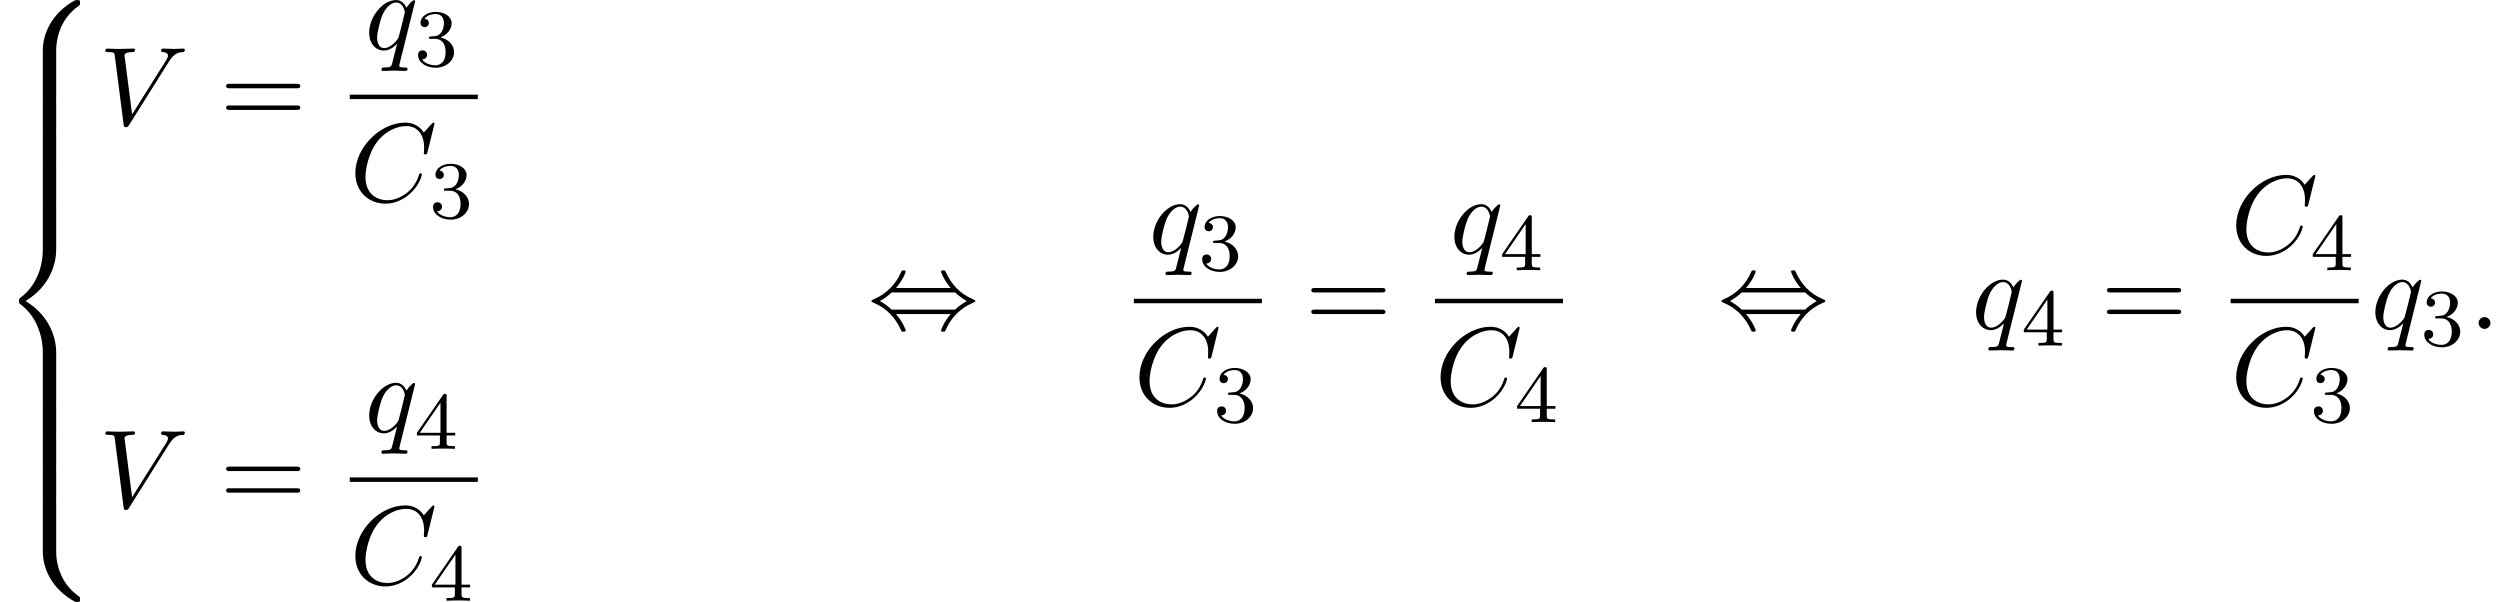 <?xml version='1.0' encoding='UTF-8'?>
<!-- This file was generated by dvisvgm 2.13.3 -->
<svg version='1.1' xmlns='http://www.w3.org/2000/svg' xmlns:xlink='http://www.w3.org/1999/xlink' width='244.626pt' height='58.91pt' viewBox='110.813 69.738 244.626 58.91'>
<defs>
<path id='g0-56' d='M5.498 4.942C5.498 4.047 5.738 1.964 7.68 .589C7.822 .48 7.833 .469 7.833 .273C7.833 .022 7.822 .011 7.549 .011H7.375C5.029 1.276 4.189 3.338 4.189 4.942V9.633C4.189 9.916 4.2 9.927 4.495 9.927H5.193C5.487 9.927 5.498 9.916 5.498 9.633V4.942Z'/>
<path id='g0-58' d='M7.549 9.807C7.822 9.807 7.833 9.796 7.833 9.545C7.833 9.349 7.822 9.338 7.778 9.305C7.44 9.055 6.655 8.498 6.142 7.495C5.716 6.665 5.498 5.825 5.498 4.876V.185C5.498-.098 5.487-.109 5.193-.109H4.495C4.2-.109 4.189-.098 4.189 .185V4.876C4.189 6.491 5.029 8.553 7.375 9.807H7.549Z'/>
<path id='g0-60' d='M4.189 19.451C4.189 19.735 4.2 19.745 4.495 19.745H5.193C5.487 19.745 5.498 19.735 5.498 19.451V14.847C5.498 13.527 4.942 11.302 2.498 9.818C4.964 8.324 5.498 6.076 5.498 4.789V.185C5.498-.098 5.487-.109 5.193-.109H4.495C4.2-.109 4.189-.098 4.189 .185V4.8C4.189 5.716 3.993 7.985 1.985 9.513C1.865 9.611 1.855 9.622 1.855 9.818S1.865 10.025 1.985 10.124C2.269 10.342 3.022 10.92 3.545 12.022C3.971 12.895 4.189 13.865 4.189 14.836V19.451Z'/>
<path id='g0-62' d='M5.498 .185C5.498-.098 5.487-.109 5.193-.109H4.495C4.2-.109 4.189-.098 4.189 .185V3.087C4.189 3.371 4.2 3.382 4.495 3.382H5.193C5.487 3.382 5.498 3.371 5.498 3.087V.185Z'/>
<path id='g1-44' d='M2.771-4.004C3.393-4.713 3.72-5.509 3.72-5.596C3.72-5.727 3.6-5.727 3.502-5.727C3.338-5.727 3.338-5.716 3.24-5.498C2.793-4.495 1.985-3.491 .556-2.88C.404-2.815 .371-2.804 .371-2.727C.371-2.705 .371-2.684 .382-2.662C.404-2.64 .415-2.629 .633-2.531C1.833-2.029 2.727-1.102 3.284 .164C3.327 .262 3.371 .273 3.502 .273C3.6 .273 3.72 .273 3.72 .142C3.72 .055 3.393-.742 2.771-1.451H8.127C7.505-.742 7.178 .055 7.178 .142C7.178 .273 7.298 .273 7.396 .273C7.56 .273 7.56 .262 7.658 .044C8.105-.96 8.913-1.964 10.342-2.575C10.495-2.64 10.527-2.651 10.527-2.727C10.527-2.749 10.527-2.771 10.516-2.793C10.495-2.815 10.484-2.825 10.265-2.924C9.065-3.425 8.171-4.353 7.615-5.618C7.571-5.716 7.527-5.727 7.396-5.727C7.298-5.727 7.178-5.727 7.178-5.596C7.178-5.509 7.505-4.713 8.127-4.004H2.771ZM2.345-1.887C2.018-2.204 1.647-2.465 1.2-2.727C1.8-3.076 2.127-3.349 2.345-3.567H8.553C8.88-3.251 9.251-2.989 9.698-2.727C9.098-2.378 8.771-2.105 8.553-1.887H2.345Z'/>
<path id='g3-51' d='M2.016-2.662C2.646-2.662 3.045-2.2 3.045-1.363C3.045-.367 2.479-.072 2.056-.072C1.618-.072 1.02-.231 .741-.654C1.028-.654 1.227-.837 1.227-1.1C1.227-1.355 1.044-1.538 .789-1.538C.574-1.538 .351-1.403 .351-1.084C.351-.327 1.164 .167 2.072 .167C3.132 .167 3.873-.566 3.873-1.363C3.873-2.024 3.347-2.63 2.534-2.805C3.164-3.029 3.634-3.571 3.634-4.208S2.917-5.3 2.088-5.3C1.235-5.3 .59-4.838 .59-4.232C.59-3.937 .789-3.81 .996-3.81C1.243-3.81 1.403-3.985 1.403-4.216C1.403-4.511 1.148-4.623 .972-4.631C1.307-5.069 1.921-5.093 2.064-5.093C2.271-5.093 2.877-5.029 2.877-4.208C2.877-3.65 2.646-3.316 2.534-3.188C2.295-2.941 2.112-2.925 1.626-2.893C1.474-2.885 1.411-2.877 1.411-2.774C1.411-2.662 1.482-2.662 1.618-2.662H2.016Z'/>
<path id='g3-52' d='M3.14-5.157C3.14-5.316 3.14-5.38 2.973-5.38C2.869-5.38 2.861-5.372 2.782-5.26L.239-1.57V-1.307H2.487V-.646C2.487-.351 2.463-.263 1.849-.263H1.666V0C2.343-.024 2.359-.024 2.813-.024S3.284-.024 3.961 0V-.263H3.778C3.164-.263 3.14-.351 3.14-.646V-1.307H3.985V-1.57H3.14V-5.157ZM2.542-4.511V-1.57H.518L2.542-4.511Z'/>
<path id='g4-61' d='M7.495-3.567C7.658-3.567 7.865-3.567 7.865-3.785S7.658-4.004 7.505-4.004H.971C.818-4.004 .611-4.004 .611-3.785S.818-3.567 .982-3.567H7.495ZM7.505-1.451C7.658-1.451 7.865-1.451 7.865-1.669S7.658-1.887 7.495-1.887H.982C.818-1.887 .611-1.887 .611-1.669S.818-1.451 .971-1.451H7.505Z'/>
<path id='g2-58' d='M2.095-.578C2.095-.895 1.833-1.156 1.516-1.156S.938-.895 .938-.578S1.2 0 1.516 0S2.095-.262 2.095-.578Z'/>
<path id='g2-67' d='M8.291-7.582C8.291-7.615 8.269-7.691 8.171-7.691C8.138-7.691 8.127-7.68 8.007-7.56L7.244-6.72C7.145-6.873 6.644-7.691 5.433-7.691C3-7.691 .545-5.28 .545-2.749C.545-.949 1.833 .24 3.502 .24C4.451 .24 5.28-.196 5.858-.698C6.873-1.593 7.058-2.585 7.058-2.618C7.058-2.727 6.949-2.727 6.927-2.727C6.862-2.727 6.807-2.705 6.785-2.618C6.687-2.302 6.436-1.527 5.684-.895C4.931-.284 4.244-.098 3.676-.098C2.695-.098 1.538-.665 1.538-2.367C1.538-2.989 1.767-4.756 2.858-6.033C3.524-6.807 4.549-7.353 5.52-7.353C6.633-7.353 7.276-6.513 7.276-5.247C7.276-4.811 7.244-4.8 7.244-4.691S7.364-4.582 7.407-4.582C7.549-4.582 7.549-4.604 7.604-4.8L8.291-7.582Z'/>
<path id='g2-86' d='M6.851-6.207C7.385-7.058 7.844-7.091 8.247-7.113C8.378-7.124 8.389-7.309 8.389-7.32C8.389-7.407 8.335-7.451 8.247-7.451C7.964-7.451 7.647-7.418 7.353-7.418C6.993-7.418 6.622-7.451 6.273-7.451C6.207-7.451 6.065-7.451 6.065-7.244C6.065-7.124 6.164-7.113 6.24-7.113C6.535-7.091 6.742-6.982 6.742-6.753C6.742-6.589 6.578-6.349 6.578-6.338L3.229-1.015L2.487-6.785C2.487-6.971 2.738-7.113 3.24-7.113C3.393-7.113 3.513-7.113 3.513-7.331C3.513-7.429 3.425-7.451 3.36-7.451C2.924-7.451 2.455-7.418 2.007-7.418C1.811-7.418 1.604-7.429 1.407-7.429S1.004-7.451 .818-7.451C.742-7.451 .611-7.451 .611-7.244C.611-7.113 .709-7.113 .884-7.113C1.495-7.113 1.505-7.015 1.538-6.742L2.4-.011C2.433 .207 2.476 .24 2.618 .24C2.793 .24 2.836 .185 2.924 .044L6.851-6.207Z'/>
<path id='g2-113' d='M4.931-4.702C4.931-4.745 4.898-4.811 4.822-4.811C4.702-4.811 4.265-4.375 4.08-4.058C3.84-4.647 3.415-4.822 3.065-4.822C1.778-4.822 .436-3.207 .436-1.625C.436-.556 1.08 .12 1.876 .12C2.345 .12 2.771-.142 3.164-.535C3.065-.153 2.705 1.32 2.673 1.418C2.585 1.724 2.498 1.767 1.887 1.778C1.745 1.778 1.636 1.778 1.636 1.996C1.636 2.007 1.636 2.116 1.778 2.116C2.127 2.116 2.509 2.084 2.869 2.084C3.24 2.084 3.633 2.116 3.993 2.116C4.047 2.116 4.189 2.116 4.189 1.898C4.189 1.778 4.08 1.778 3.905 1.778C3.382 1.778 3.382 1.702 3.382 1.604C3.382 1.527 3.404 1.462 3.425 1.364L4.931-4.702ZM1.909-.12C1.255-.12 1.211-.96 1.211-1.145C1.211-1.669 1.527-2.858 1.713-3.316C2.051-4.124 2.618-4.582 3.065-4.582C3.775-4.582 3.927-3.698 3.927-3.622C3.927-3.556 3.327-1.167 3.295-1.124C3.131-.818 2.52-.12 1.909-.12Z'/>
</defs>
<g id='page1'>
<use x='110.813' y='69.738' xlink:href='#g0-56'/>
<use x='110.813' y='79.557' xlink:href='#g0-62'/>
<use x='110.813' y='82.829' xlink:href='#g0-62'/>
<use x='110.813' y='86.102' xlink:href='#g0-62'/>
<use x='110.813' y='89.375' xlink:href='#g0-60'/>
<use x='110.813' y='109.012' xlink:href='#g0-62'/>
<use x='110.813' y='112.284' xlink:href='#g0-62'/>
<use x='110.813' y='115.557' xlink:href='#g0-62'/>
<use x='110.813' y='118.83' xlink:href='#g0-58'/>
<use x='120.51' y='81.944' xlink:href='#g2-86'/>
<use x='132.328' y='81.944' xlink:href='#g4-61'/>
<use x='146.502' y='74.564' xlink:href='#g2-113'/>
<use x='151.372' y='76.201' xlink:href='#g3-51'/>
<rect x='145.038' y='78.999' height='.436' width='12.529'/>
<use x='145.038' y='89.427' xlink:href='#g2-67'/>
<use x='152.835' y='91.064' xlink:href='#g3-51'/>
<use x='120.51' y='119.4' xlink:href='#g2-86'/>
<use x='132.328' y='119.4' xlink:href='#g4-61'/>
<use x='146.502' y='112.02' xlink:href='#g2-113'/>
<use x='151.372' y='113.656' xlink:href='#g3-52'/>
<rect x='145.038' y='116.454' height='.436' width='12.529'/>
<use x='145.038' y='126.883' xlink:href='#g2-67'/>
<use x='152.835' y='128.519' xlink:href='#g3-52'/>
<use x='195.716' y='101.921' xlink:href='#g1-44'/>
<use x='223.224' y='94.54' xlink:href='#g2-113'/>
<use x='228.094' y='96.177' xlink:href='#g3-51'/>
<rect x='221.76' y='98.975' height='.436' width='12.529'/>
<use x='221.76' y='109.404' xlink:href='#g2-67'/>
<use x='229.557' y='111.04' xlink:href='#g3-51'/>
<use x='238.515' y='101.921' xlink:href='#g4-61'/>
<use x='252.689' y='94.54' xlink:href='#g2-113'/>
<use x='257.559' y='96.177' xlink:href='#g3-52'/>
<rect x='251.226' y='98.975' height='.436' width='12.529'/>
<use x='251.226' y='109.404' xlink:href='#g2-67'/>
<use x='259.023' y='111.04' xlink:href='#g3-52'/>
<use x='278.89' y='101.921' xlink:href='#g1-44'/>
<use x='303.738' y='101.921' xlink:href='#g2-113'/>
<use x='308.608' y='103.557' xlink:href='#g3-52'/>
<use x='316.371' y='101.921' xlink:href='#g4-61'/>
<use x='329.082' y='94.54' xlink:href='#g2-67'/>
<use x='336.879' y='96.177' xlink:href='#g3-52'/>
<rect x='329.082' y='98.975' height='.436' width='12.529'/>
<use x='329.082' y='109.404' xlink:href='#g2-67'/>
<use x='336.879' y='111.04' xlink:href='#g3-51'/>
<use x='342.806' y='101.921' xlink:href='#g2-113'/>
<use x='347.676' y='103.557' xlink:href='#g3-51'/>
<use x='352.409' y='101.921' xlink:href='#g2-58'/>
</g>
</svg><!--Rendered by QuickLaTeX.com-->